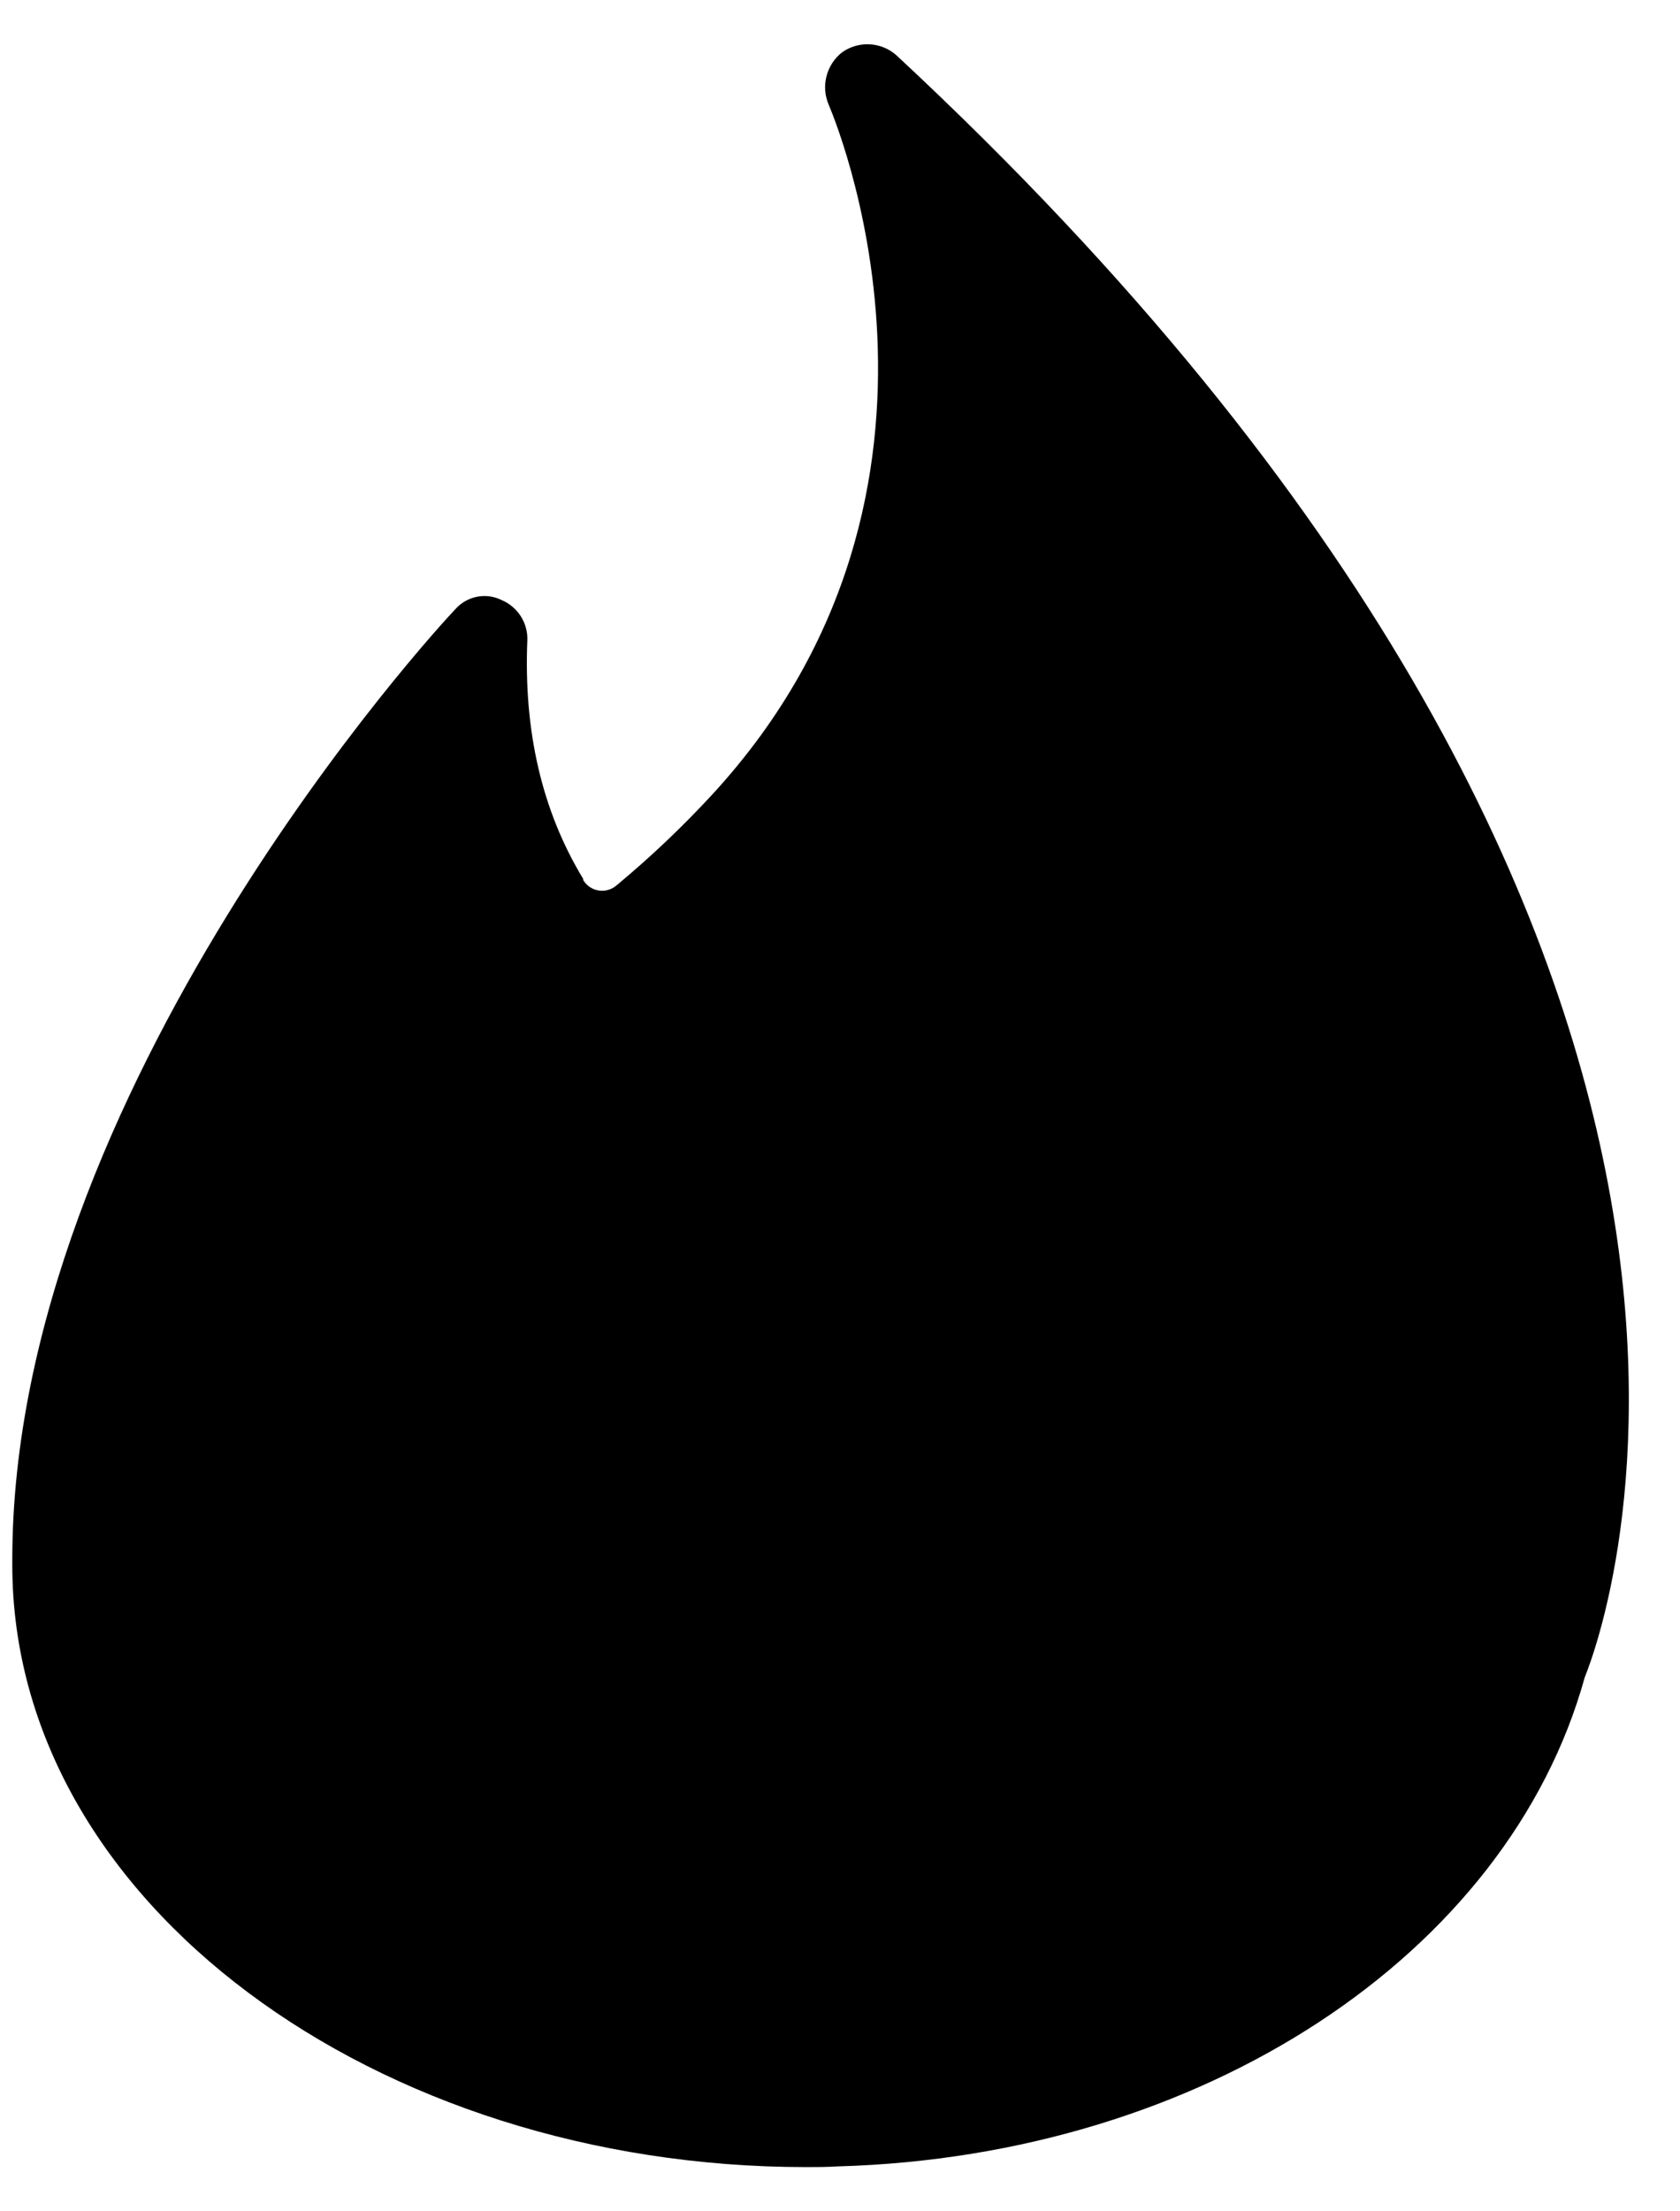 <?xml version="1.0" encoding="UTF-8"?> <svg xmlns="http://www.w3.org/2000/svg" width="19" height="25" viewBox="0 0 19 25" fill="none"><path d="M6.597 9.951C6.616 9.982 6.64 10.008 6.67 10.028C6.699 10.048 6.733 10.061 6.768 10.067C6.803 10.073 6.839 10.072 6.873 10.062C6.908 10.053 6.94 10.037 6.967 10.014L6.982 10.002C7.372 9.677 7.723 9.342 8.053 8.985C11.262 5.502 9.388 1.226 9.373 1.186C9.329 1.084 9.319 0.971 9.347 0.863C9.374 0.756 9.436 0.66 9.523 0.592C9.614 0.527 9.725 0.495 9.836 0.501C9.948 0.507 10.055 0.551 10.138 0.625C21.013 10.739 18.133 18.443 17.923 18.962C17.053 22.103 13.588 24.376 9.479 24.492C9.341 24.5 9.237 24.5 9.116 24.5C4.264 24.5 0.139 21.511 0.139 17.693V17.633C0.139 12.336 4.934 7.111 5.148 6.889C5.212 6.816 5.298 6.766 5.393 6.747C5.488 6.728 5.586 6.741 5.673 6.784C5.853 6.86 5.97 7.039 5.964 7.235C5.921 8.271 6.131 9.17 6.595 9.935V9.95L6.597 9.951V9.951Z" fill="black"></path></svg> 